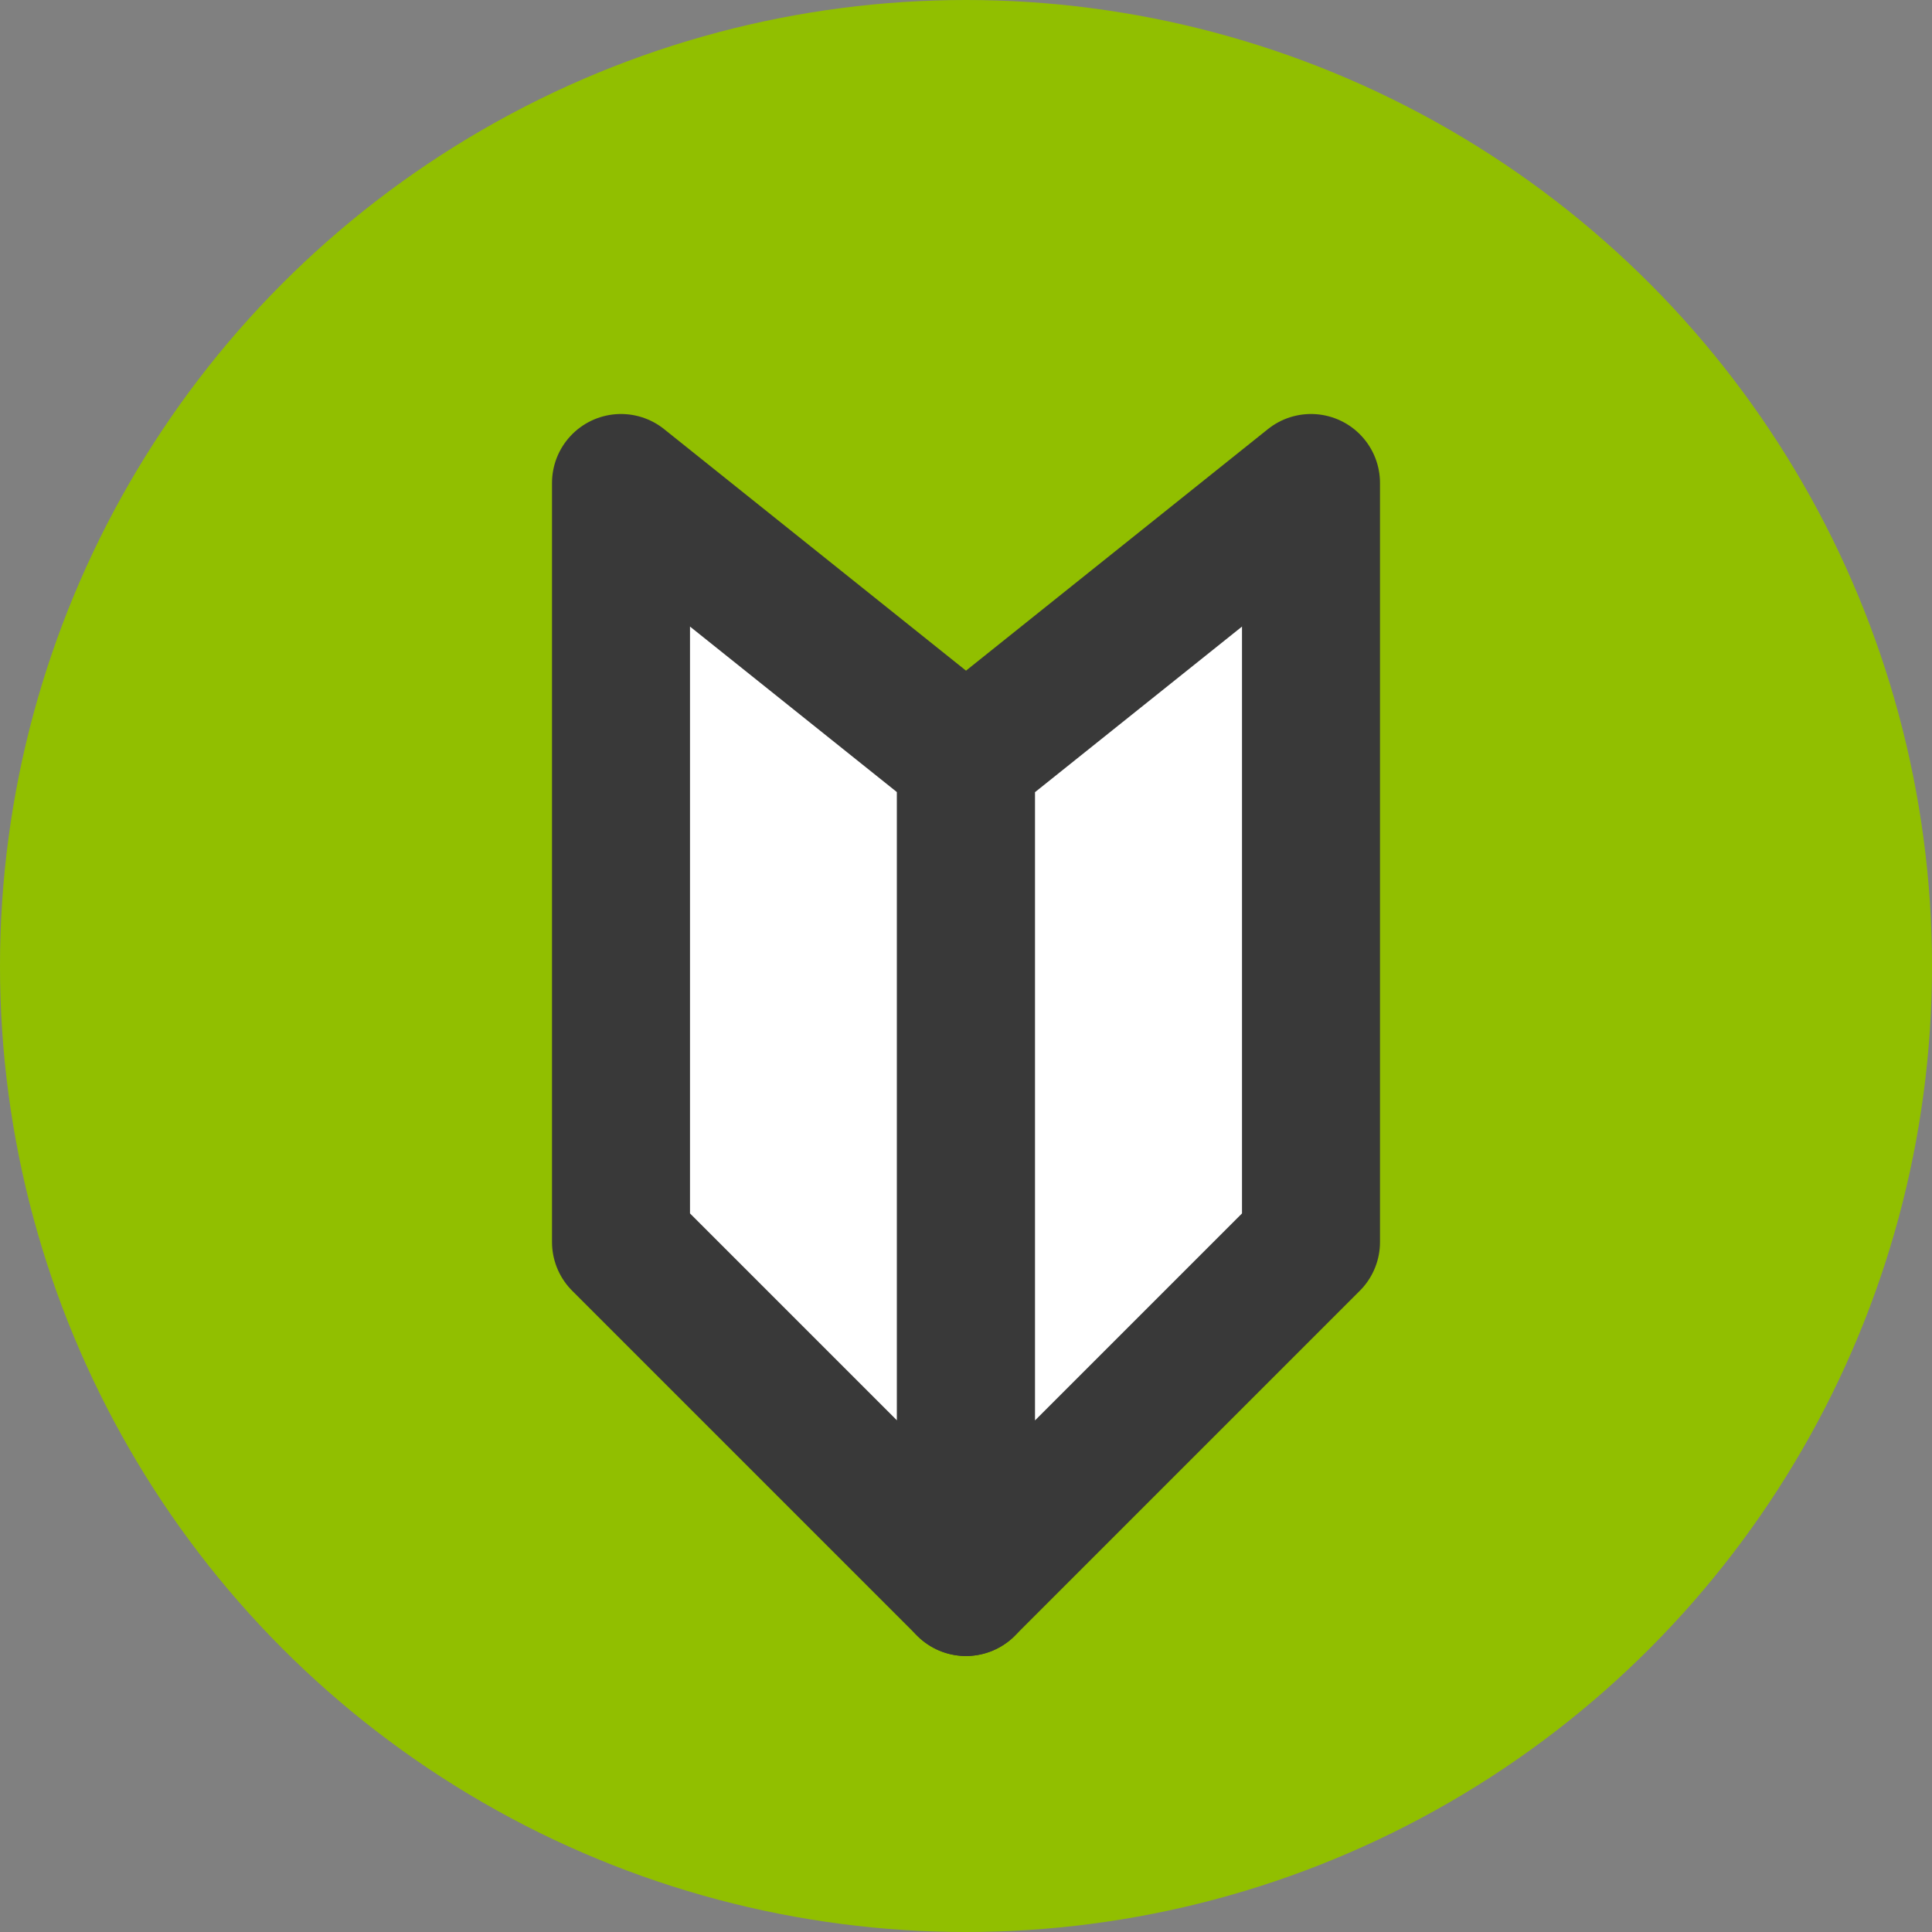 <svg xmlns="http://www.w3.org/2000/svg" width="28" height="28" viewBox="0 0 28 28">
  <rect x="0" y="0" width="28" height="28" fill="#808080" stroke="none"/>
  <g id="ico" transform="translate(-181 -9141)">
    <circle id="楕円形_184" data-name="楕円形 184" cx="14" cy="14" r="14" transform="translate(181 9141)" fill="#91bf00"/>
    <g id="ico-2" data-name="ico" transform="translate(0 1)">
      <path id="パス_9787" data-name="パス 9787" d="M2-2,7,2V14L2,9Z" transform="translate(188 9149)" fill="#fff" stroke="#393939" stroke-linecap="round" stroke-linejoin="round" stroke-width="2"/>
      <path id="パス_9788" data-name="パス 9788" d="M5-2,0,2V14L5,9Z" transform="translate(195 9149)" fill="#fff" stroke="#393939" stroke-linecap="round" stroke-linejoin="round" stroke-width="2"/>
    </g>
  </g>
</svg>
